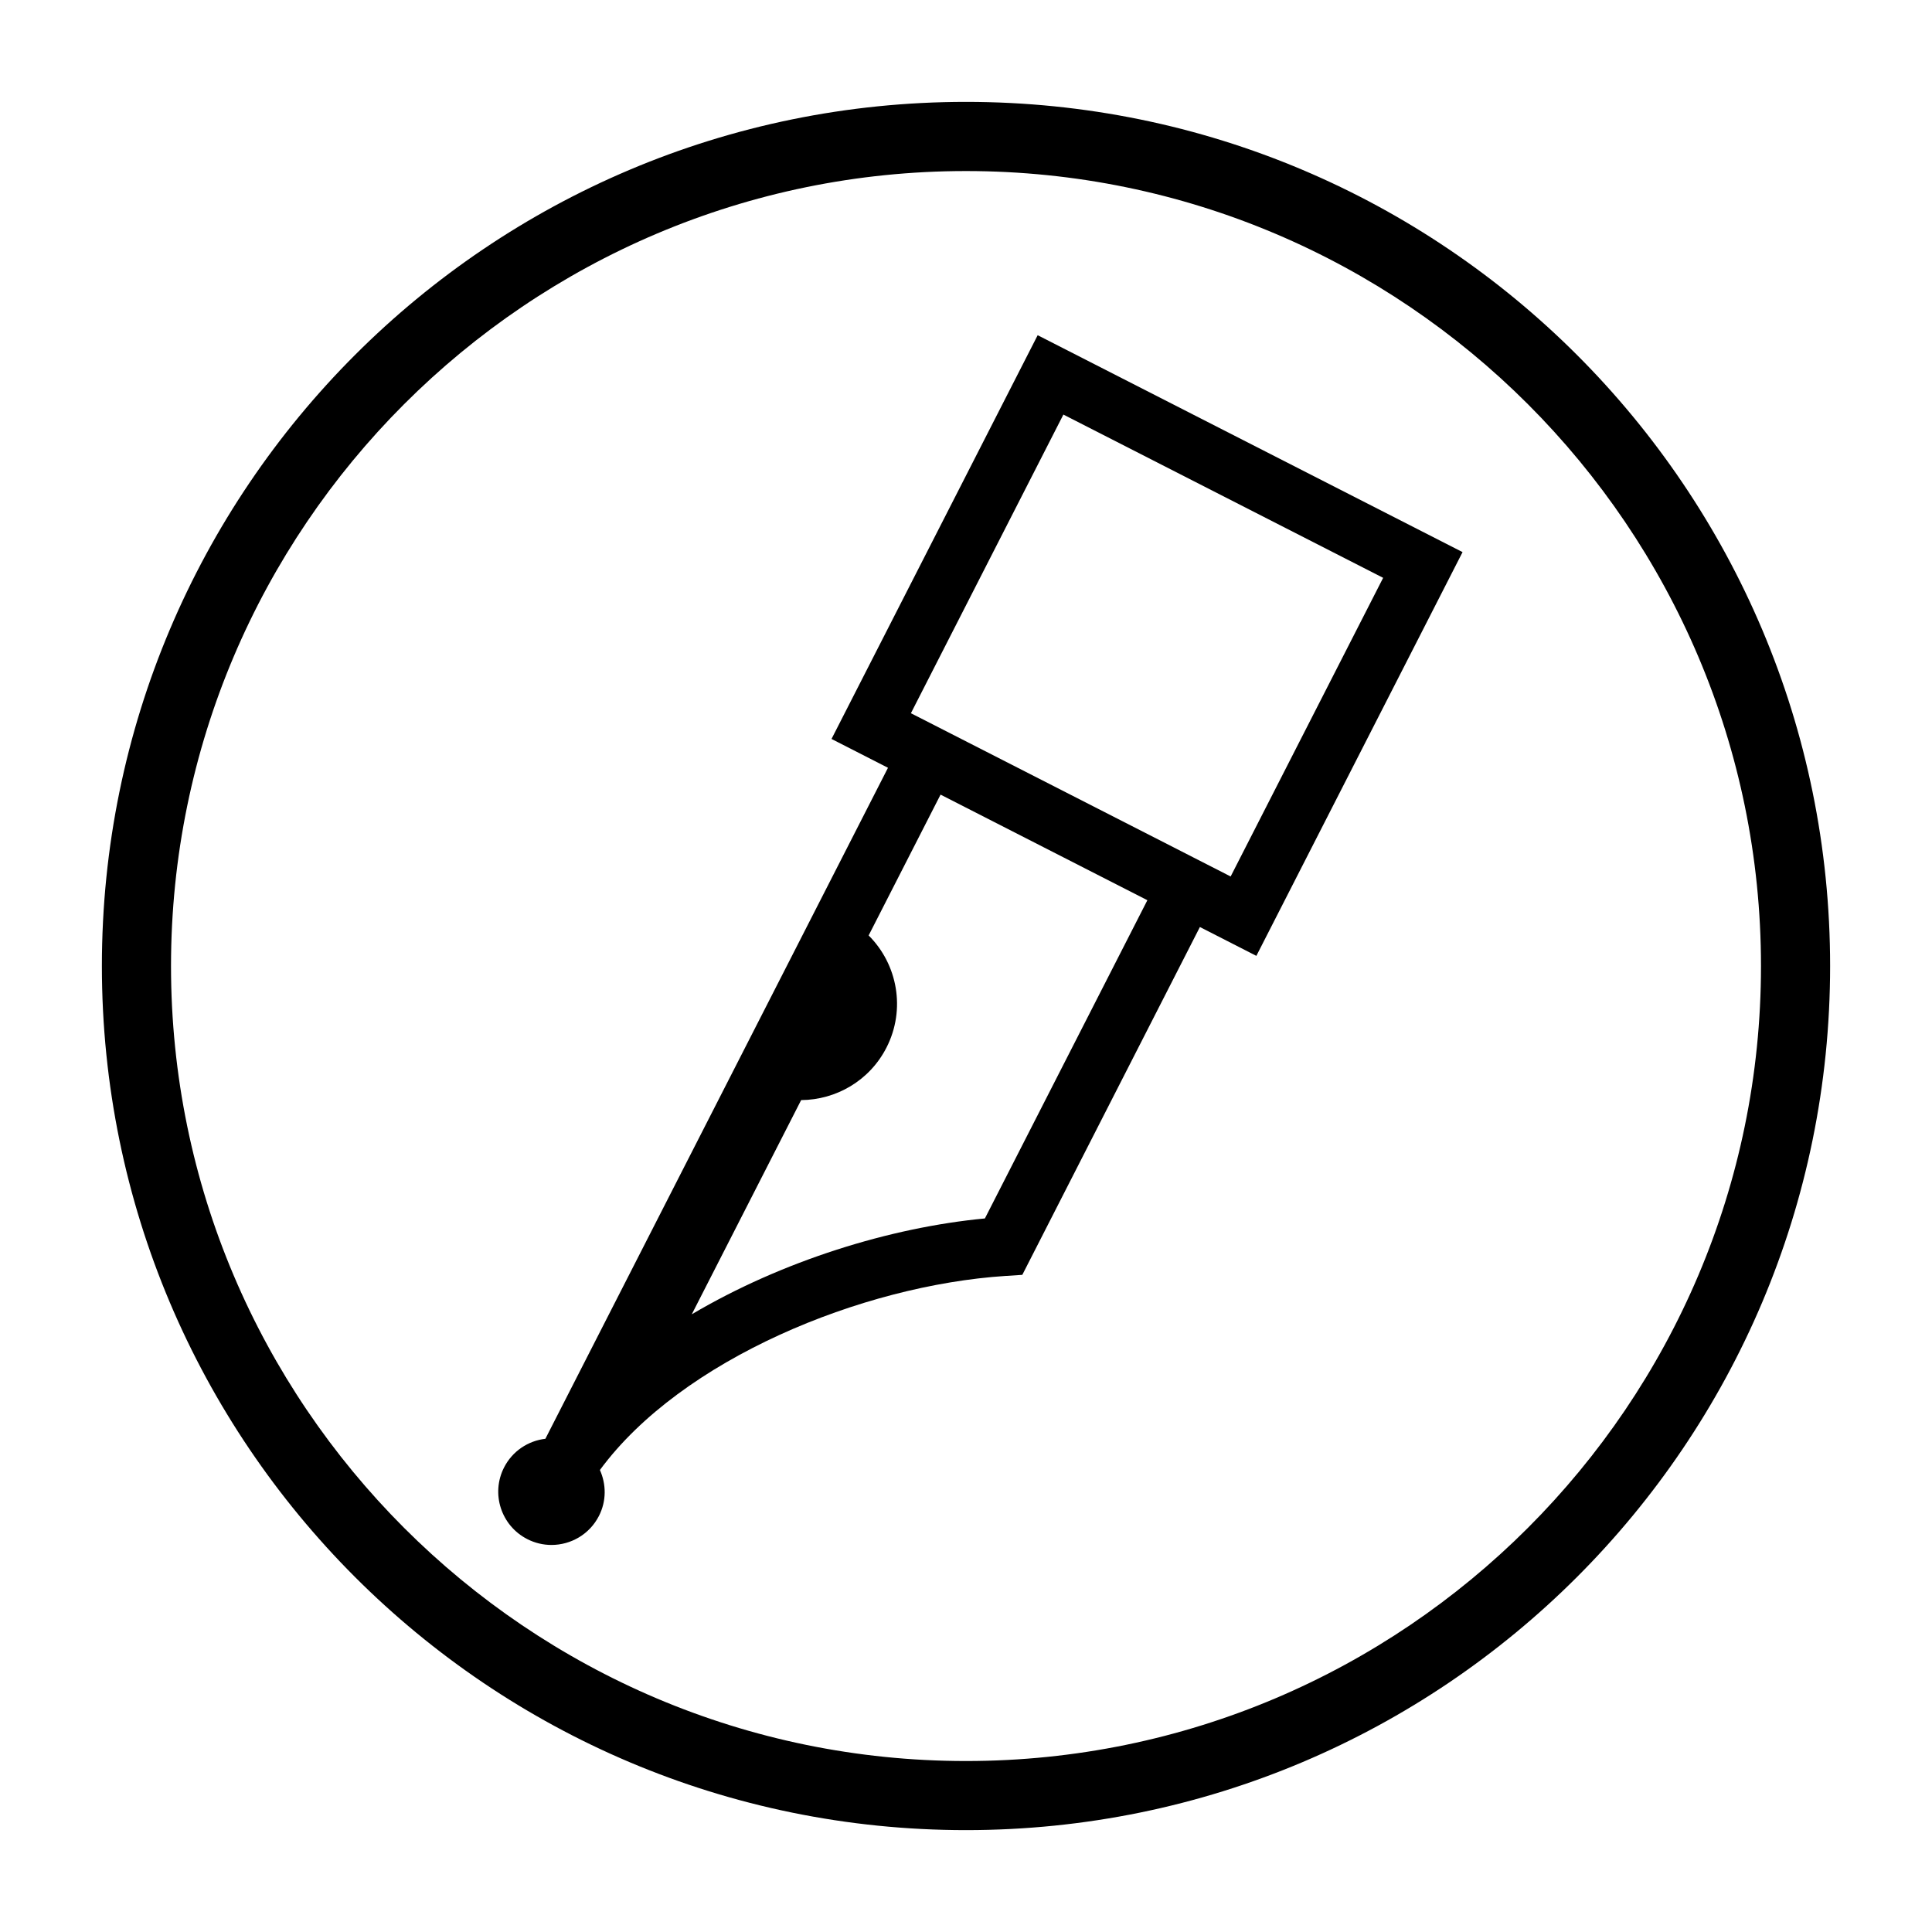 <?xml version="1.0" encoding="UTF-8"?>
<!-- Uploaded to: ICON Repo, www.iconrepo.com, Generator: ICON Repo Mixer Tools -->
<svg fill="#000000" width="800px" height="800px" version="1.1" viewBox="144 144 512 512" xmlns="http://www.w3.org/2000/svg">
 <g>
  <path d="m364.36 339.83 14.965 7.641-90.793 177.82c-4.535 0.531-8.719 3.231-10.949 7.598-3.547 6.949-0.781 15.453 6.156 18.992 2.051 1.051 4.246 1.547 6.406 1.547 5.141 0 10.09-2.812 12.586-7.703 2.019-3.957 1.938-8.398 0.25-12.16 21.605-29.363 69.441-48.949 107.51-51.43l4.434-0.289 47.059-92.176 14.965 7.644 54.645-107-112.6-57.48zm40.648 127.07c-25.082 2.379-53.711 11.234-77.68 25.402l28.984-56.766c9.238-0.062 18.129-5.125 22.617-13.918 5.172-10.137 2.922-22.098-4.731-29.715l19.059-37.32 54.809 27.984zm105.54-169.77-40.414 79.148-1.027-0.527h-0.004v-0.004l-8.891-4.539-5.039-2.578-54.809-27.98-13.93-7.113-1.035-0.523 40.41-79.148z"/>
  <path d="m400 171c-126.47 0-229 102.53-229 229 0 126.47 102.54 229 229 229 126.47 0 229-102.54 229-229 0-126.48-102.53-229-229-229zm0 439.69c-116.17 0-210.68-94.516-210.68-210.68 0-116.17 94.512-210.68 210.68-210.68 116.17 0 210.68 94.516 210.68 210.68s-94.516 210.68-210.68 210.68z"/>
 </g>
</svg>